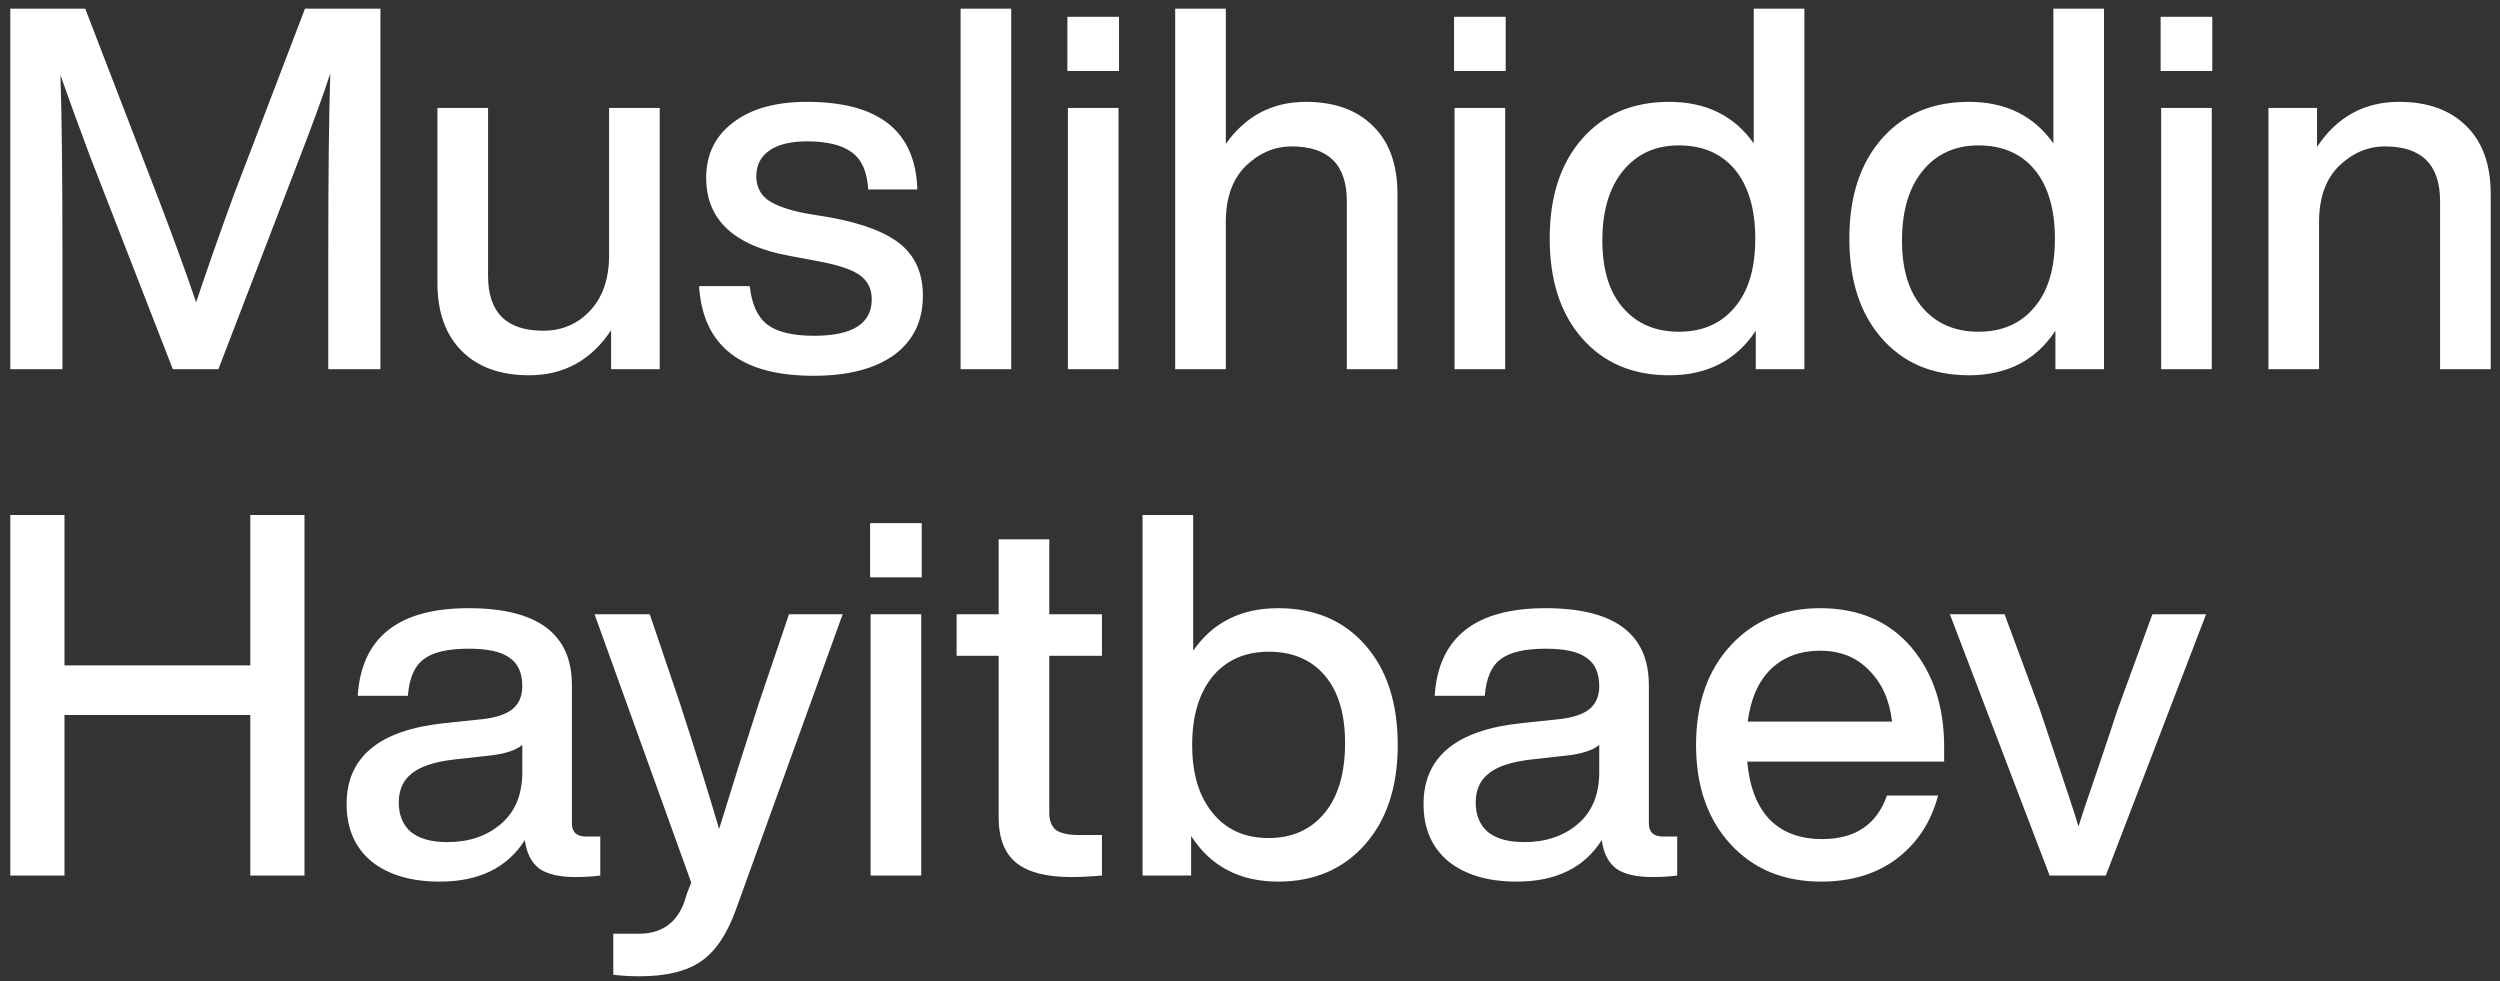 <?xml version="1.0" encoding="UTF-8"?> <svg xmlns="http://www.w3.org/2000/svg" width="237" height="93" viewBox="0 0 237 93" fill="none"><rect x="0" y="0" width="237" height="93" fill="#333333" stroke="none"/><path d="M22.144 18.536L28.912 0.824H36.064V35H31.12V24.296C31.12 16.584 31.184 10.808 31.312 6.968C30.64 9.016 29.68 11.656 28.432 14.888L20.704 35H16.384L8.56 14.888C7.504 12.072 6.56 9.48 5.728 7.112C5.856 10.92 5.92 16.648 5.92 24.296V35H0.976V0.824H8.08L15.088 19.016C16.528 22.792 17.696 26.008 18.592 28.664C19.648 25.496 20.832 22.12 22.144 18.536ZM57.741 24.2V10.232H62.541V35H57.933V31.304C56.045 34.152 53.453 35.576 50.157 35.576C47.437 35.576 45.309 34.808 43.773 33.272C42.237 31.736 41.469 29.592 41.469 26.84V10.232H46.269V26.168C46.269 29.624 48.013 31.352 51.501 31.352C53.261 31.352 54.733 30.728 55.917 29.48C57.133 28.2 57.741 26.44 57.741 24.2ZM77.122 35.624C70.242 35.624 66.626 32.792 66.274 27.128H71.074C71.266 28.856 71.826 30.072 72.754 30.776C73.682 31.48 75.154 31.832 77.17 31.832C80.818 31.832 82.642 30.68 82.642 28.376C82.642 27.384 82.258 26.616 81.49 26.072C80.722 25.528 79.346 25.08 77.362 24.728L74.818 24.248C69.57 23.288 66.946 20.824 66.946 16.856C66.946 14.648 67.794 12.904 69.49 11.624C71.186 10.312 73.522 9.656 76.498 9.656C83.314 9.656 86.802 12.424 86.962 17.96H82.306C82.21 16.296 81.698 15.128 80.77 14.456C79.842 13.752 78.418 13.4 76.498 13.4C74.962 13.4 73.778 13.688 72.946 14.264C72.114 14.84 71.698 15.656 71.698 16.712C71.698 17.672 72.066 18.424 72.802 18.968C73.538 19.48 74.706 19.896 76.306 20.216L78.898 20.648C81.938 21.224 84.13 22.088 85.474 23.24C86.818 24.392 87.49 25.992 87.49 28.04C87.49 30.44 86.578 32.312 84.754 33.656C82.93 34.968 80.386 35.624 77.122 35.624ZM95.863 35H91.063V0.824H95.863V35ZM106.083 6.728H101.187V1.592H106.083V6.728ZM106.035 35H101.235V10.232H106.035V35ZM123.791 9.656C126.511 9.656 128.639 10.424 130.175 11.96C131.711 13.464 132.479 15.608 132.479 18.392V35H127.679V19.064C127.679 15.608 125.935 13.88 122.447 13.88C120.847 13.88 119.407 14.488 118.127 15.704C116.847 16.952 116.207 18.728 116.207 21.032V35H111.407V0.824H116.207V13.64C118.095 10.984 120.623 9.656 123.791 9.656ZM142.739 6.728H137.843V1.592H142.739V6.728ZM142.691 35H137.891V10.232H142.691V35ZM166.255 13.592V0.824H171.055V35H166.447V31.352C164.591 34.168 161.855 35.576 158.239 35.576C154.783 35.576 152.031 34.408 149.983 32.072C147.935 29.736 146.911 26.584 146.911 22.616C146.911 18.648 147.935 15.496 149.983 13.16C152.031 10.824 154.783 9.656 158.239 9.656C161.727 9.656 164.399 10.968 166.255 13.592ZM151.903 22.808C151.903 25.56 152.559 27.688 153.871 29.192C155.183 30.696 156.943 31.448 159.151 31.448C161.423 31.448 163.199 30.664 164.479 29.096C165.759 27.592 166.399 25.432 166.399 22.616C166.399 19.832 165.759 17.656 164.479 16.088C163.199 14.552 161.423 13.784 159.151 13.784C156.943 13.784 155.183 14.584 153.871 16.184C152.559 17.784 151.903 19.992 151.903 22.808ZM194.661 13.592V0.824H199.461V35H194.853V31.352C192.997 34.168 190.261 35.576 186.645 35.576C183.189 35.576 180.437 34.408 178.389 32.072C176.341 29.736 175.317 26.584 175.317 22.616C175.317 18.648 176.341 15.496 178.389 13.16C180.437 10.824 183.189 9.656 186.645 9.656C190.133 9.656 192.805 10.968 194.661 13.592ZM180.309 22.808C180.309 25.56 180.965 27.688 182.277 29.192C183.589 30.696 185.349 31.448 187.557 31.448C189.829 31.448 191.605 30.664 192.885 29.096C194.165 27.592 194.805 25.432 194.805 22.616C194.805 19.832 194.165 17.656 192.885 16.088C191.605 14.552 189.829 13.784 187.557 13.784C185.349 13.784 183.589 14.584 182.277 16.184C180.965 17.784 180.309 19.992 180.309 22.808ZM209.724 6.728H204.828V1.592H209.724V6.728ZM209.676 35H204.876V10.232H209.676V35ZM227.431 9.656C230.151 9.656 232.279 10.424 233.815 11.96C235.351 13.464 236.119 15.608 236.119 18.392V35H231.319V19.064C231.319 15.608 229.575 13.88 226.087 13.88C224.487 13.88 223.047 14.488 221.767 15.704C220.487 16.952 219.847 18.728 219.847 21.032V35H215.047V10.232H219.655V13.928C221.543 11.08 224.135 9.656 227.431 9.656ZM23.728 63.08V48.824H28.864V83H23.728V67.784H6.112V83H0.976V48.824H6.112V63.08H23.728ZM55.562 79.304H56.907V83C56.203 83.096 55.419 83.144 54.554 83.144C53.019 83.144 51.867 82.872 51.099 82.328C50.362 81.752 49.914 80.856 49.755 79.64C48.09 82.264 45.403 83.576 41.691 83.576C38.971 83.576 36.81 82.936 35.211 81.656C33.642 80.344 32.858 78.536 32.858 76.232C32.858 71.752 35.962 69.192 42.17 68.552L45.819 68.168C47.099 68.008 48.026 67.688 48.602 67.208C49.211 66.696 49.514 65.976 49.514 65.048C49.514 63.8 49.114 62.904 48.315 62.36C47.547 61.784 46.251 61.496 44.426 61.496C42.443 61.496 41.019 61.832 40.154 62.504C39.291 63.144 38.794 64.296 38.666 65.96H33.914C34.267 60.424 37.77 57.656 44.426 57.656C50.955 57.656 54.218 60.088 54.218 64.952V78.056C54.218 78.888 54.666 79.304 55.562 79.304ZM42.41 79.832C44.459 79.832 46.154 79.256 47.498 78.104C48.843 76.952 49.514 75.32 49.514 73.208V70.616C48.907 71.128 47.883 71.464 46.443 71.624L42.986 72.008C41.13 72.232 39.803 72.68 39.002 73.352C38.203 73.992 37.803 74.904 37.803 76.088C37.803 77.272 38.187 78.2 38.955 78.872C39.755 79.512 40.907 79.832 42.41 79.832ZM71.916 66.728L74.796 58.232H79.884L69.804 86.12C68.972 88.488 67.868 90.152 66.492 91.112C65.116 92.072 63.164 92.552 60.636 92.552C59.772 92.552 58.94 92.504 58.14 92.408V88.52H60.54C62.684 88.52 64.124 87.528 64.86 85.544C64.924 85.352 65.02 85.048 65.148 84.632C65.308 84.216 65.436 83.896 65.532 83.672L56.364 58.232H61.596L64.476 66.728C66.012 71.464 67.244 75.416 68.172 78.584C69.42 74.52 70.668 70.568 71.916 66.728ZM87.38 54.728H82.484V49.592H87.38V54.728ZM87.332 83H82.532V58.232H87.332V83ZM104.464 58.232V62.168H99.472V77.048C99.472 77.784 99.68 78.328 100.096 78.68C100.544 79 101.28 79.16 102.304 79.16H104.464V83C103.408 83.096 102.432 83.144 101.536 83.144C99.2 83.144 97.472 82.696 96.352 81.8C95.232 80.904 94.672 79.464 94.672 77.48V62.168H90.688V58.232H94.672V51.128H99.472V58.232H104.464ZM121.177 57.656C124.633 57.656 127.385 58.824 129.433 61.16C131.481 63.496 132.505 66.648 132.505 70.616C132.505 74.552 131.481 77.688 129.433 80.024C127.353 82.392 124.601 83.576 121.177 83.576C117.529 83.576 114.777 82.136 112.921 79.256V83H108.313V48.824H113.113V61.688C114.969 59 117.657 57.656 121.177 57.656ZM114.985 77.096C116.265 78.664 118.025 79.448 120.265 79.448C122.505 79.448 124.281 78.648 125.593 77.048C126.873 75.48 127.513 73.272 127.513 70.424C127.513 67.672 126.873 65.544 125.593 64.04C124.313 62.536 122.537 61.784 120.265 61.784C118.057 61.784 116.297 62.552 114.985 64.088C113.673 65.688 113.017 67.864 113.017 70.616C113.017 73.368 113.673 75.528 114.985 77.096ZM157.656 79.304H159V83C158.296 83.096 157.512 83.144 156.648 83.144C155.112 83.144 153.96 82.872 153.192 82.328C152.456 81.752 152.008 80.856 151.848 79.64C150.184 82.264 147.496 83.576 143.784 83.576C141.064 83.576 138.904 82.936 137.304 81.656C135.736 80.344 134.952 78.536 134.952 76.232C134.952 71.752 138.056 69.192 144.264 68.552L147.912 68.168C149.192 68.008 150.12 67.688 150.696 67.208C151.304 66.696 151.608 65.976 151.608 65.048C151.608 63.8 151.208 62.904 150.408 62.36C149.64 61.784 148.344 61.496 146.52 61.496C144.536 61.496 143.112 61.832 142.248 62.504C141.384 63.144 140.888 64.296 140.76 65.96H136.008C136.36 60.424 139.864 57.656 146.52 57.656C153.048 57.656 156.312 60.088 156.312 64.952V78.056C156.312 78.888 156.76 79.304 157.656 79.304ZM144.504 79.832C146.552 79.832 148.248 79.256 149.592 78.104C150.936 76.952 151.608 75.32 151.608 73.208V70.616C151 71.128 149.976 71.464 148.536 71.624L145.08 72.008C143.224 72.232 141.896 72.68 141.096 73.352C140.296 73.992 139.896 74.904 139.896 76.088C139.896 77.272 140.28 78.2 141.048 78.872C141.848 79.512 143 79.832 144.504 79.832ZM184.306 70.808V72.2H165.634C165.858 74.632 166.578 76.472 167.794 77.72C169.01 78.936 170.658 79.544 172.738 79.544C175.874 79.544 177.922 78.168 178.882 75.416H183.73C183.058 77.944 181.746 79.944 179.794 81.416C177.874 82.856 175.49 83.576 172.642 83.576C169.09 83.576 166.226 82.392 164.05 80.024C161.874 77.656 160.786 74.52 160.786 70.616C160.786 66.712 161.874 63.576 164.05 61.208C166.226 58.84 169.058 57.656 172.546 57.656C176.194 57.656 179.074 58.888 181.186 61.352C183.266 63.816 184.306 66.968 184.306 70.808ZM172.546 61.688C170.658 61.688 169.106 62.264 167.89 63.416C166.706 64.568 165.97 66.232 165.682 68.408H179.362C179.138 66.392 178.418 64.776 177.202 63.56C176.018 62.312 174.466 61.688 172.546 61.688ZM200.736 67.304L204.048 58.232H209.136L199.632 83H194.304L184.848 58.232H190.032L193.392 67.304C195.664 74.056 196.88 77.736 197.04 78.344C197.136 78.024 197.344 77.384 197.664 76.424C197.984 75.464 198.432 74.152 199.008 72.488C199.584 70.792 200.16 69.064 200.736 67.304Z" fill="white"></path></svg> 